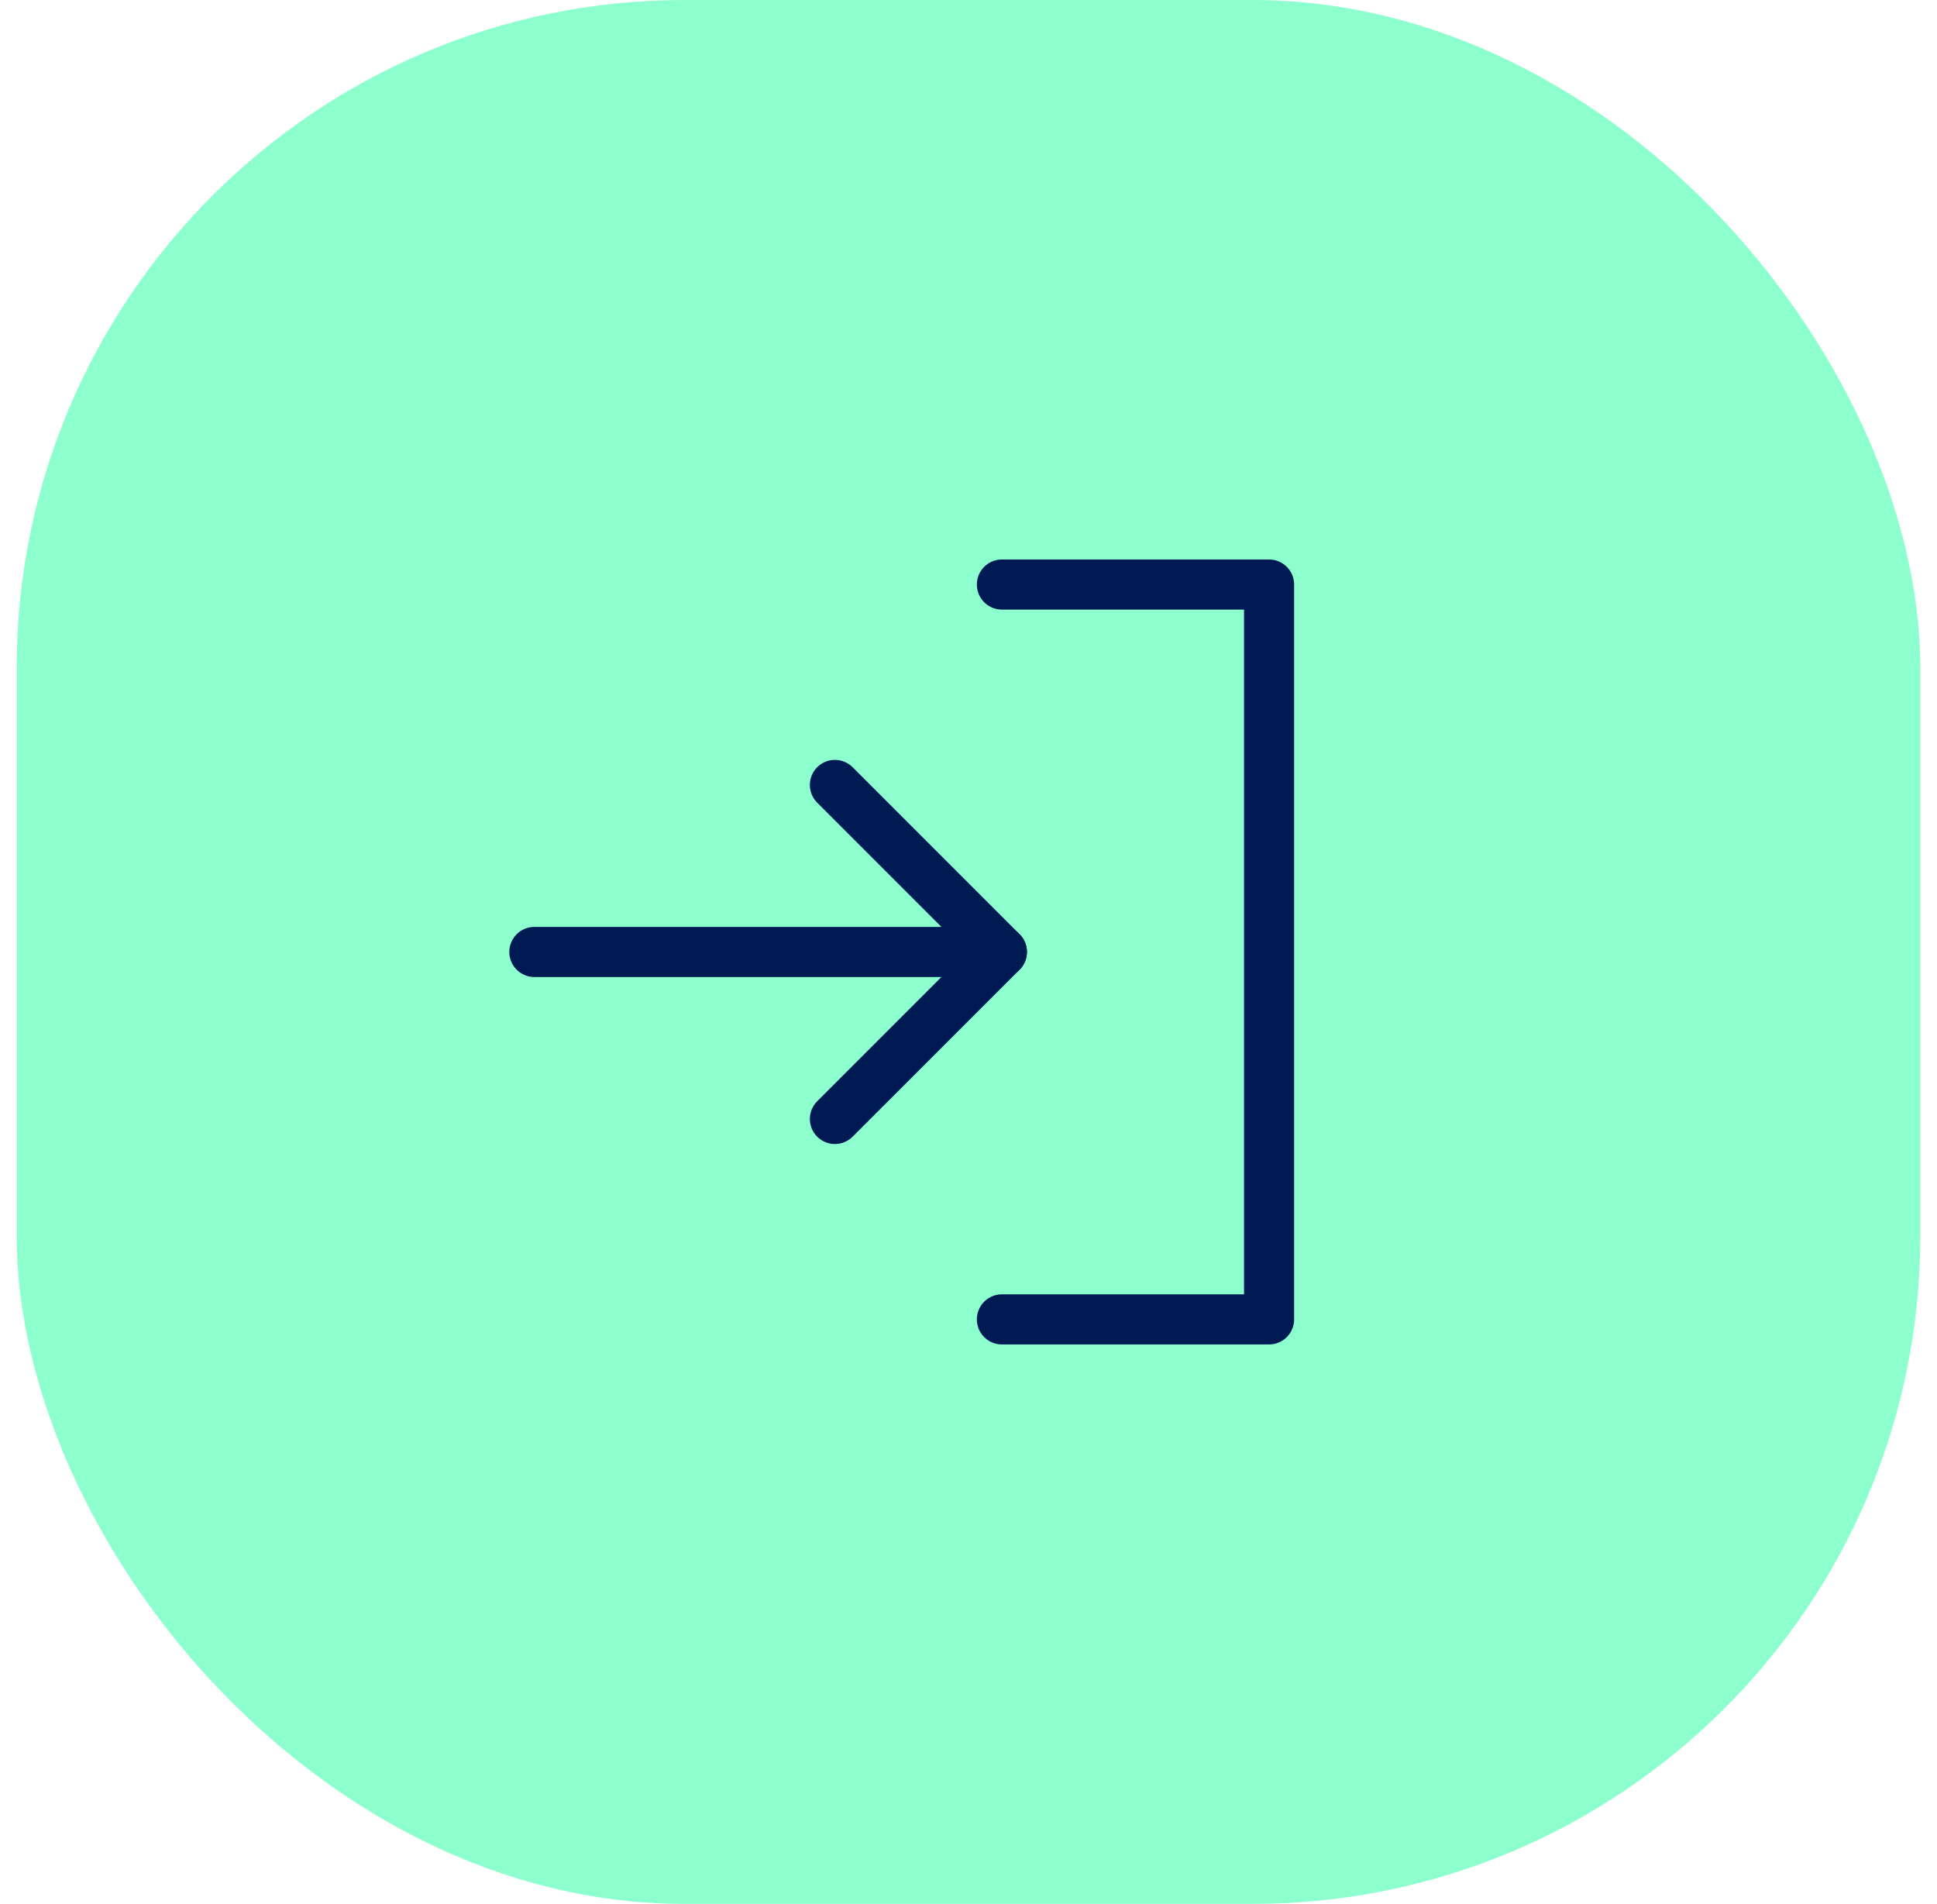<svg width="58" height="57" viewBox="0 0 58 57" fill="none" xmlns="http://www.w3.org/2000/svg">
<rect x="0.5" width="57" height="57" rx="20" fill="#8DFFCF"/>
<g clip-path="url(#clip0_15501_17797)">
<path d="M16 28.5H30" stroke="#001A54" stroke-width="1.5" stroke-linecap="round" stroke-linejoin="round"/>
<path d="M25 23.5L30 28.5L25 33.5" stroke="#001A54" stroke-width="1.5" stroke-linecap="round" stroke-linejoin="round"/>
<path d="M30 17.5H38V39.5H30" stroke="#001A54" stroke-width="1.5" stroke-linecap="round" stroke-linejoin="round"/>
</g>
<defs>
<clipPath id="clip0_15501_17797">
<rect width="32" height="32" fill="white" transform="translate(13 12.5)"/>
</clipPath>
</defs>
</svg>
